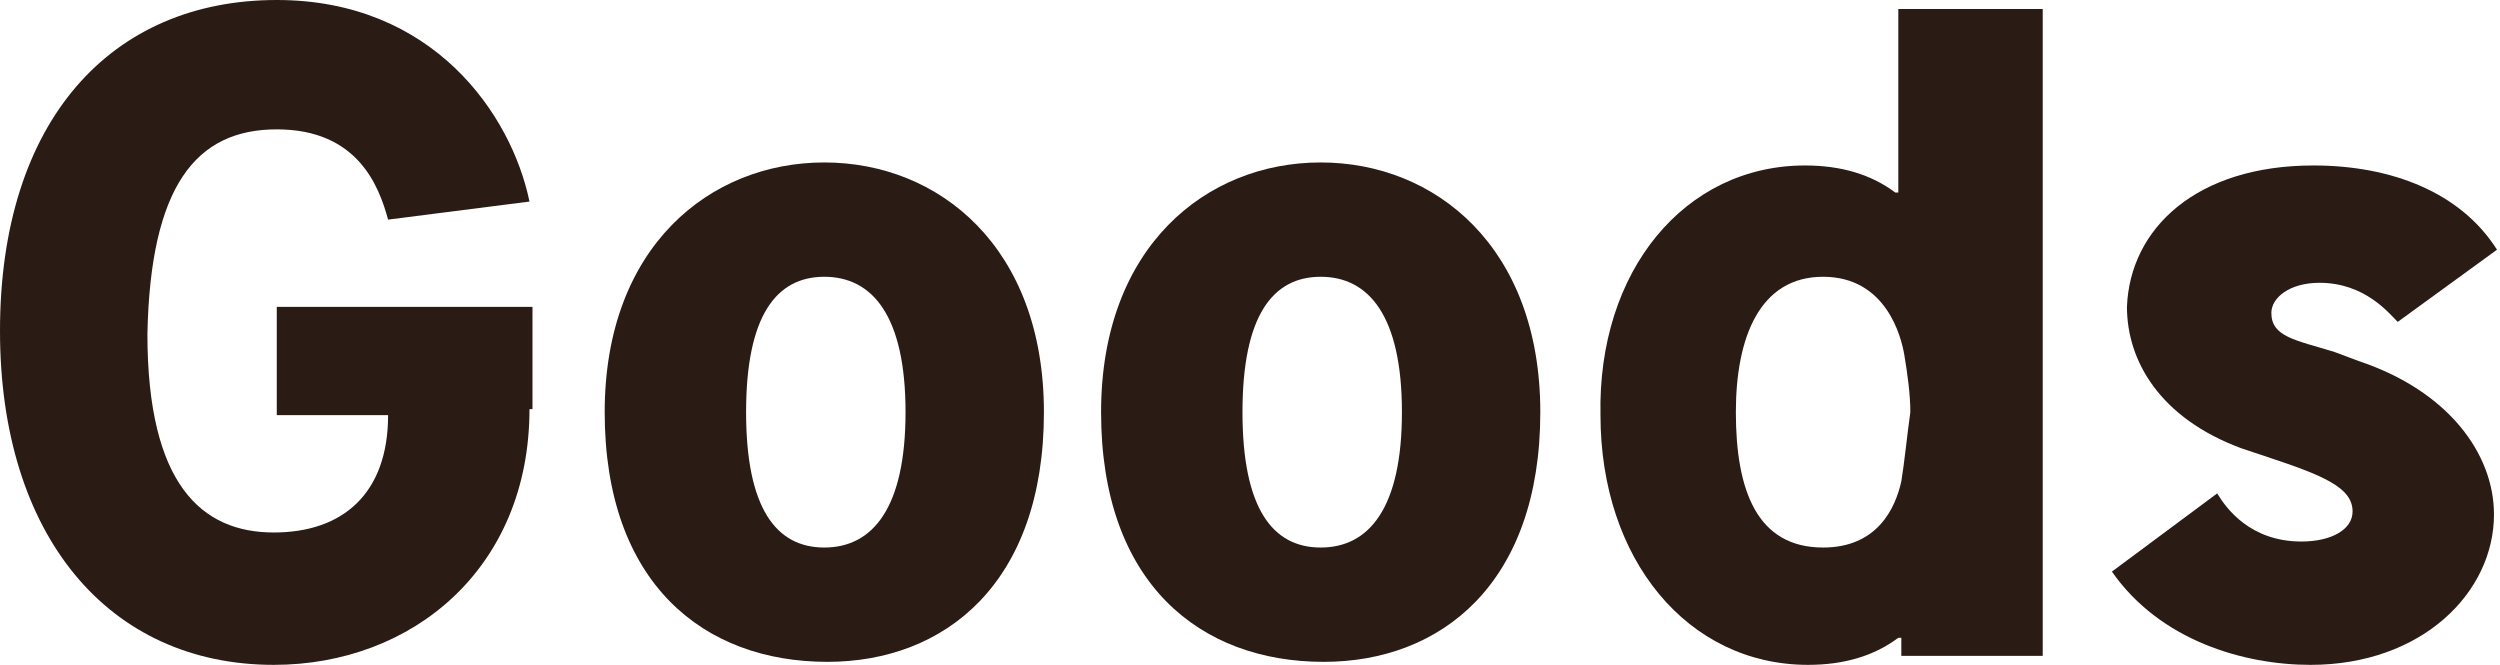 <?xml version="1.0" encoding="utf-8"?>
<!-- Generator: Adobe Illustrator 21.1.0, SVG Export Plug-In . SVG Version: 6.00 Build 0)  -->
<svg version="1.1" xmlns="http://www.w3.org/2000/svg" xmlns:xlink="http://www.w3.org/1999/xlink" x="0px" y="0px"
	 viewBox="0 0 83.1 22.1" style="enable-background:new 0 0 83.1 22.1;" xml:space="preserve">
<style type="text/css">
	.st0{fill:#2A1C14;}
</style>
<g id="レイヤー_1">
	<title>アセット 6</title>
	<g>
		<path class="st0" d="M17.6,13.6c0,5.3-3.9,8.5-8.5,8.5C3.6,22.1,0,17.8,0,11c0-7,3.7-11,9.2-11c5.2,0,7.8,3.8,8.4,6.7l-4.7,0.6
			c-0.3-1.1-1-3-3.7-3S5,6.2,4.9,11.1c0,5,1.8,6.6,4.2,6.6c2.3,0,3.8-1.3,3.8-3.9H9.2v-3.6h8.5V13.6z"/>
		<path class="st0" d="M20.1,13.7c0-5.5,3.5-8.3,7.3-8.3s7.3,2.8,7.3,8.3c0,5.7-3.3,8.3-7.2,8.3C23.4,22,20.1,19.4,20.1,13.7z
			 M30.1,13.7c0-3.2-1.1-4.5-2.7-4.5s-2.6,1.3-2.6,4.5c0,3.2,1,4.5,2.6,4.5C29,18.2,30.1,16.9,30.1,13.7z"/>
		<path class="st0" d="M36.6,13.7c0-5.5,3.5-8.3,7.3-8.3s7.3,2.8,7.3,8.3c0,5.7-3.3,8.3-7.2,8.3C39.9,22,36.6,19.4,36.6,13.7z
			 M46.6,13.7c0-3.2-1.1-4.5-2.7-4.5s-2.6,1.3-2.6,4.5c0,3.2,1,4.5,2.6,4.5S46.6,16.9,46.6,13.7z"/>
		<path class="st0" d="M63.2,21.8v-0.6h-0.1c-0.8,0.6-1.8,0.9-3,0.9c-4,0-6.9-3.5-6.9-8.3C53.1,9,56,5.5,60,5.5c1.2,0,2.2,0.3,3,0.9
			h0.1V0.3h4.8v21.5H63.2z M60.6,18.2c1.8,0,2.4-1.3,2.6-2.2c0.1-0.6,0.2-1.6,0.3-2.3c0-0.6-0.1-1.3-0.2-1.9
			c-0.1-0.6-0.6-2.6-2.7-2.6c-2.1,0-2.9,2-2.9,4.5C57.7,16.3,58.4,18.2,60.6,18.2z"/>
		<path class="st0" d="M76.9,5.5c2.6,0,4.9,0.9,6.1,2.8l-3.3,2.4c-0.3-0.3-1.1-1.3-2.6-1.3c-1,0-1.6,0.5-1.6,1
			c0,0.8,0.8,0.9,2.1,1.3l0.8,0.3c3,1,4.5,3.1,4.5,5.1c0,2.6-2.4,5-6.1,5c-2.2,0-5-0.8-6.6-3.1l3.5-2.6c0.3,0.5,1.1,1.6,2.8,1.6
			c1,0,1.7-0.4,1.7-1c0-0.8-1-1.2-2.8-1.8l-0.9-0.3c-2.7-1-3.8-2.9-3.8-4.7C70.8,7.6,73,5.5,76.9,5.5z"/>
	</g>
</g>
<g id="編集モード">
</g>
</svg>
